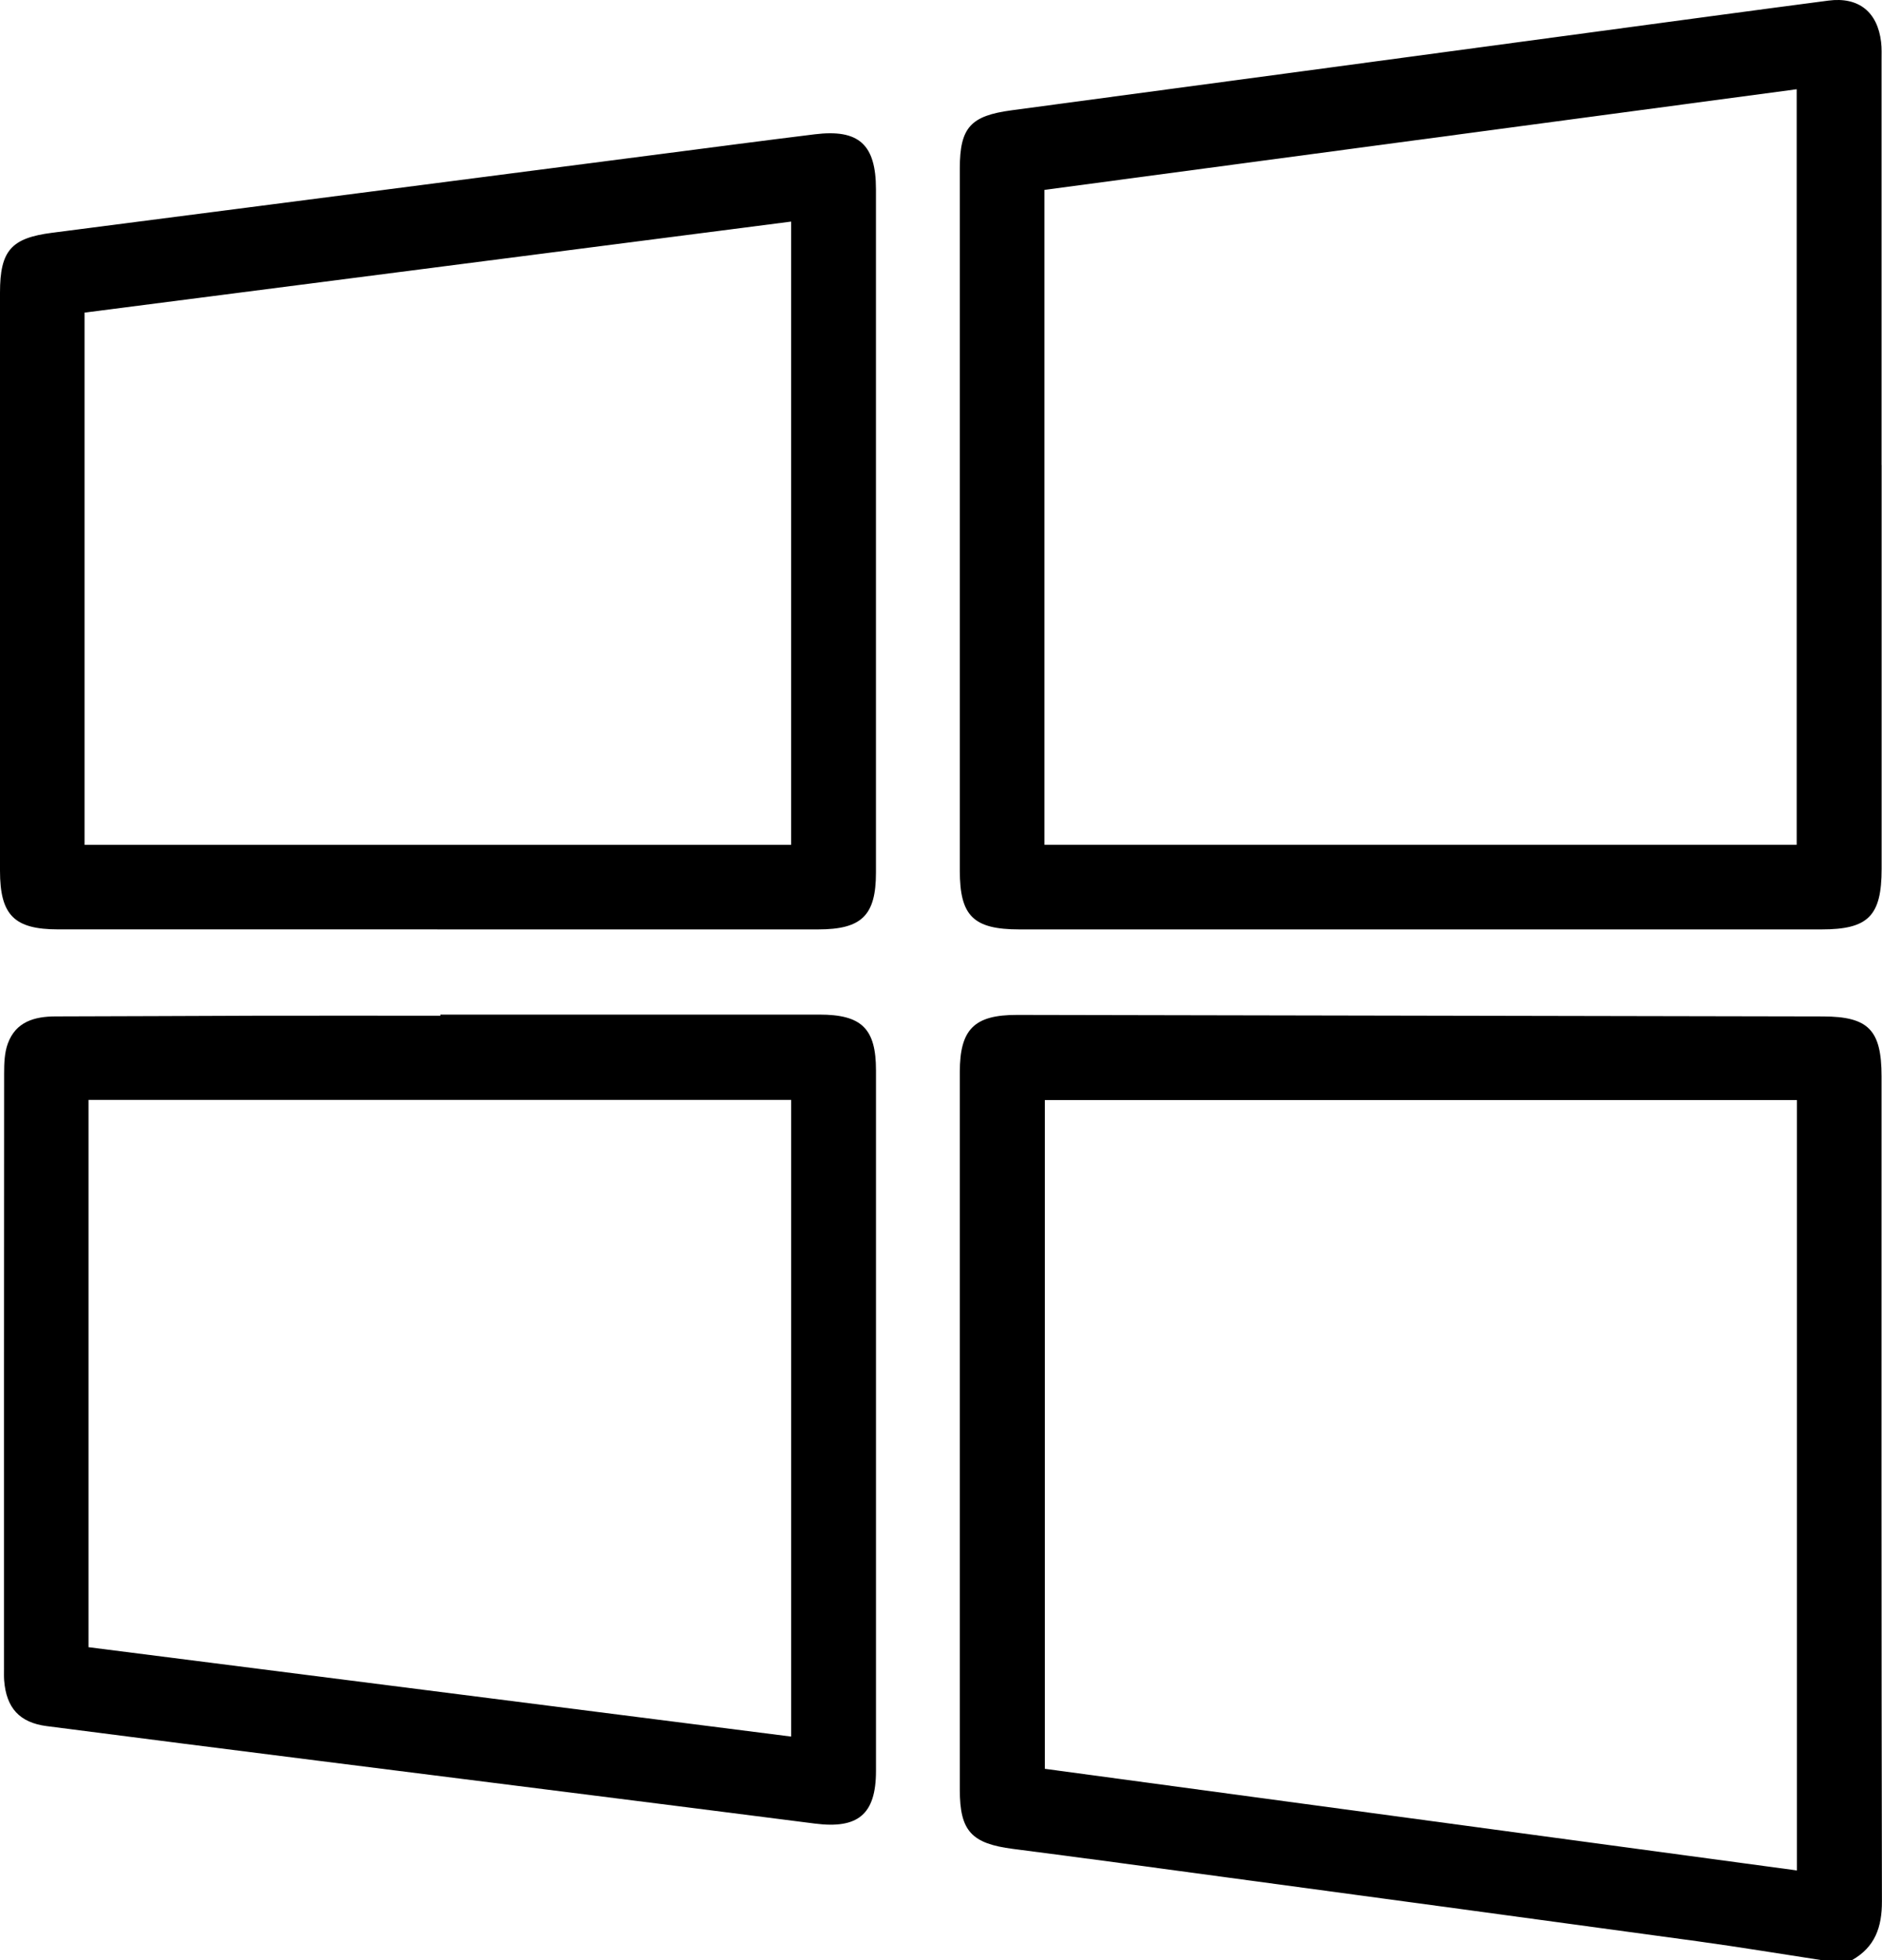 <?xml version="1.0" encoding="UTF-8"?> <svg xmlns="http://www.w3.org/2000/svg" id="Layer_1" data-name="Layer 1" viewBox="0 0 598.06 622.74"><defs><style> .cls-1 { fill: #000; stroke-width: 0px; } </style></defs><path class="cls-1" d="M578.83,622.74c-13.15-2.01-26.28-4.19-39.47-6-49.97-6.85-99.95-13.58-149.94-20.34-22.48-3.04-44.96-6.1-67.46-8.99-13.22-1.7-16.95-5.64-16.95-18.77,0-76.01,0-152.03,0-228.04,0-13.61,4.58-18.19,18.24-18.16,85.36.15,170.71.32,256.07.49,14.44.03,18.6,4.3,18.6,19.03,0,87.36-.07,174.73.12,262.09.02,8.26-2.21,14.54-9.49,18.68h-9.73ZM571.02,594.25v-244.76h-238.99v212.47c79.82,10.78,159.24,21.51,238.99,32.29Z"></path><path class="cls-1" d="M597.94,147.72c0,42.77,0,85.54,0,128.31,0,14.98-4.24,19.25-19.1,19.25-84.95,0-169.9,0-254.85,0-14.66,0-18.98-4.24-18.98-18.64,0-74.39,0-148.78,0-223.17,0-13.01,3.47-16.69,16.46-18.43,62.04-8.29,124.06-16.67,186.09-25.02,24.49-3.29,48.98-6.63,73.48-9.83,9.57-1.25,15.59,3.57,16.73,13.14.24,2,.15,4.05.15,6.07,0,42.77,0,85.54,0,128.31ZM570.95,268.37V28.35c-79.99,10.7-159.44,21.33-239.05,31.98v208.04h239.05Z"></path><path class="cls-1" d="M139.94,322.34c40.14,0,80.29,0,120.43,0,13.47,0,18,4.45,18,17.73,0,74.19.01,148.38,0,222.56,0,13.79-5.69,18.48-19.4,16.73-52.64-6.74-105.31-13.32-157.96-19.98-28.74-3.64-57.48-7.26-86.2-10.99-8.62-1.12-12.81-5.79-13.49-14.49-.09-1.21-.05-2.43-.05-3.65,0-63.04-.02-126.08.04-189.12,0-3.21.09-6.63,1.17-9.58,2.53-6.92,8.42-8.62,15.2-8.63,21.29-.02,42.58-.17,63.86-.22,19.46-.04,38.93,0,58.39,0v-.36ZM28.13,349.44v173.88c74.51,9.48,148.76,18.92,223.28,28.4v-202.28H28.13Z"></path><path class="cls-1" d="M138.96,295.27c-40.15,0-80.3,0-120.45,0-14.01,0-18.5-4.52-18.51-18.62-.01-61.22-.01-122.45,0-183.67,0-13.41,3.58-17.36,16.59-19.03,64.7-8.33,129.39-16.73,194.09-25.1,16.07-2.08,32.14-4.2,48.23-6.18,14.01-1.72,19.45,3.22,19.45,17.46,0,72.37,0,144.75,0,217.12,0,13.58-4.52,18.02-18.35,18.03-40.35.01-80.7,0-121.06,0ZM251.4,268.4V70.4c-75.15,9.68-149.83,19.3-224.53,28.92v169.08h224.53Z"></path></svg> 